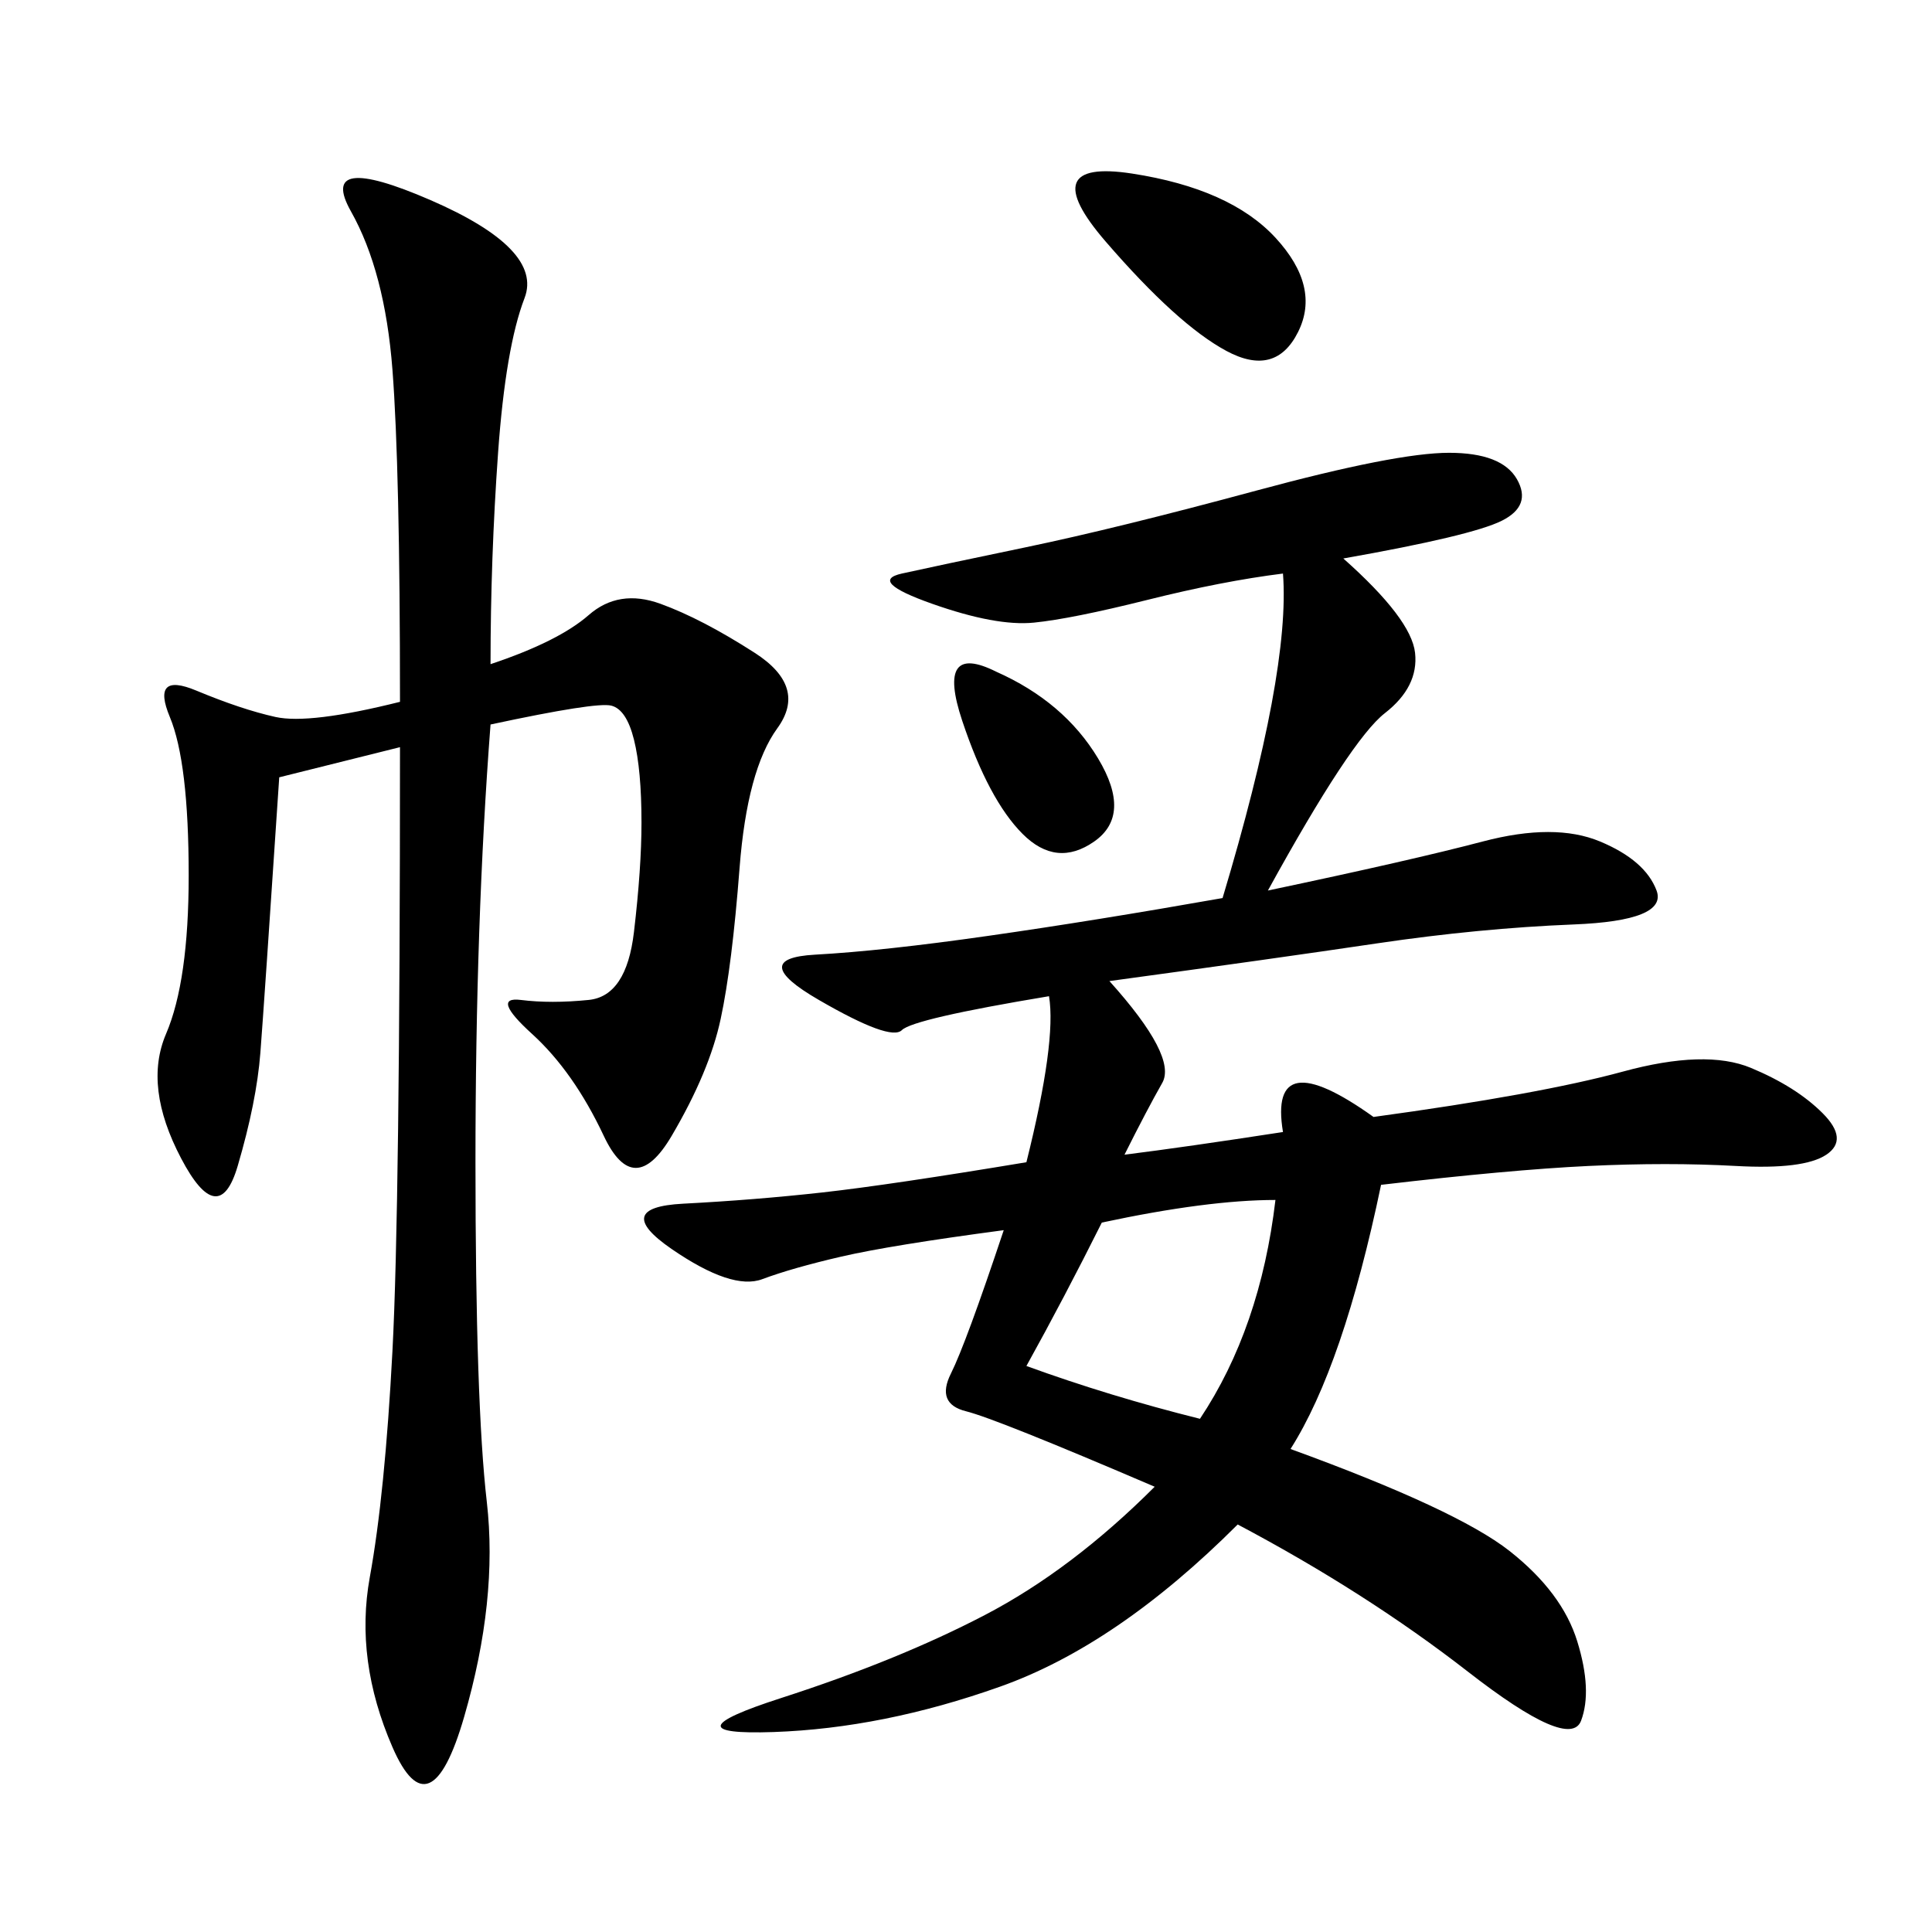 <svg xmlns="http://www.w3.org/2000/svg" xmlns:xlink="http://www.w3.org/1999/xlink" width="300" height="300"><path d="M208.59 86.72Q219.14 96.09 219.73 101.37Q220.31 106.64 215.04 110.74Q209.77 114.84 196.88 138.28L196.88 138.28Q219.14 133.59 230.27 130.66Q241.41 127.73 248.44 130.66Q255.47 133.59 257.23 138.28Q258.98 142.97 244.34 143.55Q229.69 144.14 213.87 146.48Q198.05 148.83 172.27 152.34L172.27 152.34Q182.81 164.06 180.47 168.16Q178.13 172.27 174.61 179.30L174.61 179.30Q183.98 178.13 199.22 175.78L199.22 175.78Q196.88 161.72 213.28 173.44L213.28 173.44Q239.06 169.92 251.95 166.41Q264.84 162.89 271.88 165.82Q278.91 168.75 283.01 172.85Q287.11 176.95 283.59 179.30Q280.08 181.64 269.53 181.05Q258.98 180.47 246.68 181.05Q234.38 181.64 214.45 183.98L214.45 183.98Q208.59 212.11 200.39 225L200.39 225Q226.17 234.38 234.38 240.82Q242.58 247.27 244.92 254.88Q247.27 262.50 245.51 267.19Q243.75 271.88 227.93 259.57Q212.11 247.27 192.19 236.72L192.19 236.72Q173.44 255.47 155.27 261.91Q137.11 268.36 120.12 268.95Q103.13 269.53 121.29 263.67Q139.45 257.81 152.93 250.78Q166.41 243.75 179.30 230.86L179.30 230.86Q154.69 220.31 150 219.14Q145.31 217.97 147.66 213.28Q150 208.59 155.86 191.02L155.86 191.02Q138.28 193.36 130.66 195.12Q123.05 196.88 118.36 198.63Q113.67 200.39 104.30 193.95Q94.92 187.50 106.05 186.91Q117.19 186.33 127.73 185.16Q138.28 183.98 159.38 180.47L159.38 180.47Q164.06 161.72 162.89 154.69L162.89 154.69Q141.80 158.20 140.04 159.96Q138.28 161.72 127.15 155.27Q116.02 148.83 126.56 148.24Q137.11 147.66 153.52 145.31Q169.92 142.97 189.84 139.45L189.84 139.45Q200.39 104.30 199.22 89.06L199.22 89.06Q189.84 90.23 178.13 93.16Q166.41 96.09 160.55 96.68Q154.69 97.27 144.73 93.75Q134.77 90.23 140.04 89.06Q145.31 87.89 159.38 84.96Q173.44 82.03 195.12 76.17Q216.80 70.31 225 70.31L225 70.31Q233.20 70.31 235.55 74.41Q237.89 78.52 233.20 80.86Q228.52 83.20 208.59 86.72L208.59 86.72ZM76.17 103.13Q86.72 99.61 91.41 95.51Q96.09 91.41 102.54 93.75Q108.98 96.09 117.19 101.37Q125.39 106.64 120.70 113.09Q116.02 119.53 114.84 134.77Q113.67 150 111.91 158.20Q110.16 166.41 104.30 176.37Q98.44 186.33 93.75 176.37Q89.06 166.41 82.62 160.55Q76.17 154.69 80.86 155.27Q85.55 155.86 91.41 155.27Q97.27 154.69 98.44 144.73Q99.61 134.77 99.61 127.73L99.61 127.73Q99.61 119.53 98.44 114.84Q97.27 110.16 94.92 109.57Q92.58 108.98 76.17 112.50L76.17 112.50Q73.83 142.97 73.83 180.47L73.83 180.47Q73.83 217.97 75.59 233.20Q77.34 248.44 72.07 266.60Q66.80 284.77 60.94 271.29Q55.08 257.81 57.42 244.92Q59.77 232.03 60.94 209.77Q62.11 187.50 62.11 116.02L62.11 116.02L43.36 120.70Q41.02 155.86 40.43 163.48Q39.84 171.09 36.91 181.05Q33.98 191.02 28.13 179.88Q22.27 168.75 25.78 160.55Q29.30 152.34 29.30 135.94L29.30 135.94Q29.30 118.36 26.37 111.33Q23.44 104.30 30.47 107.23Q37.50 110.16 42.77 111.33Q48.05 112.50 62.11 108.98L62.11 108.98Q62.11 72.66 60.94 57.42Q59.77 42.19 54.49 32.81Q49.22 23.44 66.80 31.05Q84.38 38.67 81.45 46.29Q78.52 53.91 77.34 70.31Q76.17 86.72 76.17 103.13L76.17 103.13ZM171.09 189.84Q165.23 201.56 159.38 212.11L159.38 212.11Q172.27 216.80 186.33 220.31L186.33 220.31Q195.70 206.25 198.05 186.33L198.05 186.33Q187.50 186.33 171.09 189.84L171.09 189.84ZM175.78 26.95Q191.02 29.30 198.05 36.91Q205.08 44.53 201.56 51.56Q198.05 58.59 190.43 54.49Q182.81 50.39 171.68 37.50Q160.55 24.61 175.78 26.95L175.78 26.95ZM154.69 104.30Q165.23 108.98 170.51 117.77Q175.78 126.56 169.92 130.66Q164.06 134.77 158.79 129.49Q153.52 124.22 149.41 111.91Q145.31 99.61 154.69 104.30L154.69 104.30Z"/></svg>
